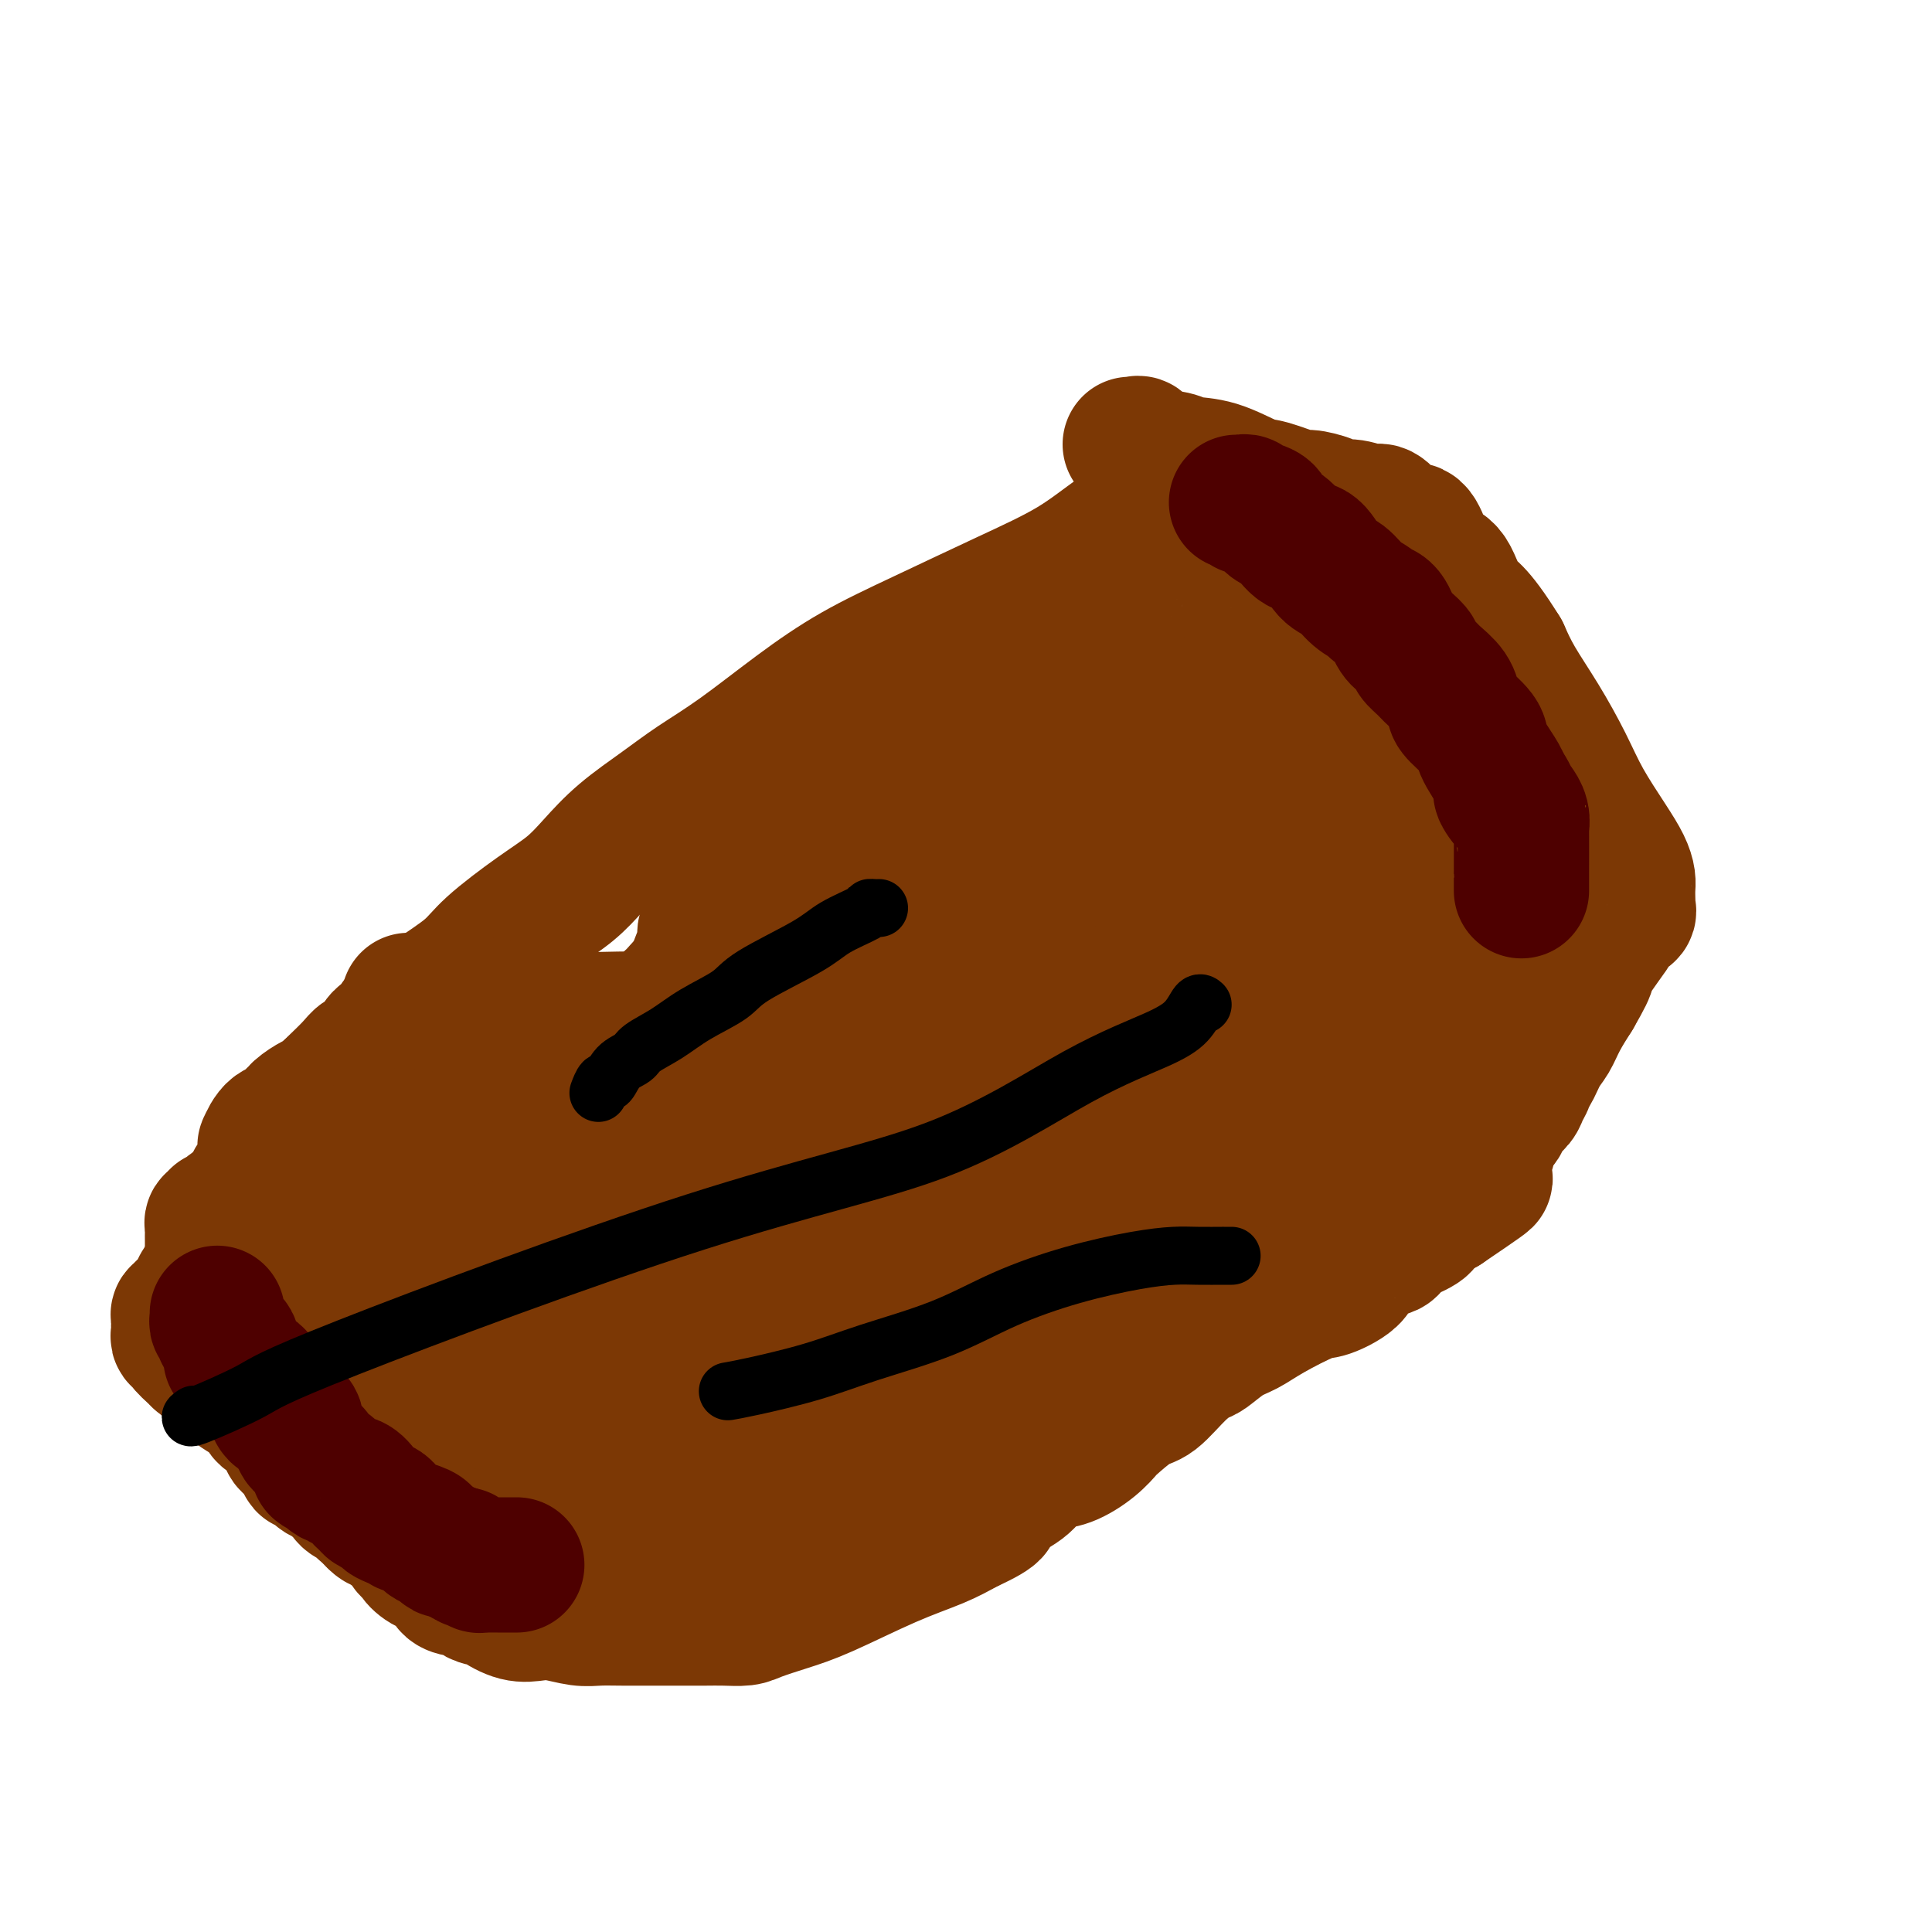 <svg viewBox='0 0 400 400' version='1.1' xmlns='http://www.w3.org/2000/svg' xmlns:xlink='http://www.w3.org/1999/xlink'><g fill='none' stroke='#7C3805' stroke-width='28' stroke-linecap='round' stroke-linejoin='round'><path d='M118,251c0.459,-0.365 0.918,-0.731 1,-1c0.082,-0.269 -0.213,-0.443 0,-1c0.213,-0.557 0.936,-1.498 1,-2c0.064,-0.502 -0.530,-0.565 0,-1c0.530,-0.435 2.183,-1.241 3,-2c0.817,-0.759 0.797,-1.469 1,-2c0.203,-0.531 0.628,-0.882 1,-1c0.372,-0.118 0.690,-0.004 1,0c0.310,0.004 0.612,-0.104 1,0c0.388,0.104 0.861,0.418 1,0c0.139,-0.418 -0.058,-1.567 0,-2c0.058,-0.433 0.369,-0.148 1,-1c0.631,-0.852 1.583,-2.840 3,-5c1.417,-2.160 3.300,-4.491 4,-6c0.700,-1.509 0.216,-2.197 1,-5c0.784,-2.803 2.837,-7.721 4,-11c1.163,-3.279 1.436,-4.920 2,-7c0.564,-2.080 1.418,-4.600 2,-6c0.582,-1.400 0.891,-1.681 1,-2c0.109,-0.319 0.018,-0.677 0,-1c-0.018,-0.323 0.036,-0.612 0,-1c-0.036,-0.388 -0.164,-0.874 0,-1c0.164,-0.126 0.618,0.107 1,0c0.382,-0.107 0.691,-0.553 1,-1'/><path d='M148,192c2.456,-5.981 2.596,-3.433 3,-3c0.404,0.433 1.071,-1.251 3,-4c1.929,-2.749 5.119,-6.565 8,-10c2.881,-3.435 5.454,-6.489 8,-9c2.546,-2.511 5.066,-4.480 8,-7c2.934,-2.520 6.280,-5.592 9,-8c2.720,-2.408 4.812,-4.152 7,-6c2.188,-1.848 4.473,-3.799 6,-5c1.527,-1.201 2.298,-1.650 3,-2c0.702,-0.350 1.337,-0.600 2,-1c0.663,-0.400 1.354,-0.950 3,-2c1.646,-1.050 4.245,-2.600 5,-3c0.755,-0.400 -0.336,0.348 0,0c0.336,-0.348 2.097,-1.794 4,-3c1.903,-1.206 3.947,-2.172 5,-3c1.053,-0.828 1.114,-1.517 2,-2c0.886,-0.483 2.597,-0.759 4,-1c1.403,-0.241 2.498,-0.446 3,-1c0.502,-0.554 0.413,-1.456 1,-2c0.587,-0.544 1.852,-0.728 3,-1c1.148,-0.272 2.179,-0.631 3,-1c0.821,-0.369 1.432,-0.748 2,-1c0.568,-0.252 1.092,-0.378 2,-1c0.908,-0.622 2.198,-1.740 3,-2c0.802,-0.260 1.114,0.337 2,0c0.886,-0.337 2.345,-1.607 3,-2c0.655,-0.393 0.505,0.090 1,0c0.495,-0.090 1.633,-0.755 2,-1c0.367,-0.245 -0.038,-0.070 0,0c0.038,0.070 0.519,0.035 1,0'/><path d='M254,111c4.737,-2.009 1.578,-0.530 1,0c-0.578,0.530 1.423,0.112 2,0c0.577,-0.112 -0.271,0.082 0,0c0.271,-0.082 1.662,-0.439 3,0c1.338,0.439 2.622,1.676 4,2c1.378,0.324 2.849,-0.263 4,0c1.151,0.263 1.982,1.376 3,2c1.018,0.624 2.224,0.760 3,1c0.776,0.240 1.124,0.584 2,1c0.876,0.416 2.281,0.903 3,1c0.719,0.097 0.754,-0.195 1,0c0.246,0.195 0.705,0.879 1,1c0.295,0.121 0.426,-0.321 1,0c0.574,0.321 1.590,1.403 2,2c0.410,0.597 0.215,0.708 1,1c0.785,0.292 2.551,0.766 3,1c0.449,0.234 -0.420,0.230 0,1c0.420,0.770 2.129,2.316 3,3c0.871,0.684 0.906,0.506 1,1c0.094,0.494 0.248,1.660 1,3c0.752,1.340 2.100,2.854 3,4c0.900,1.146 1.350,1.922 2,3c0.650,1.078 1.498,2.456 2,4c0.502,1.544 0.657,3.253 1,5c0.343,1.747 0.876,3.530 1,5c0.124,1.470 -0.159,2.627 0,4c0.159,1.373 0.760,2.964 1,5c0.240,2.036 0.120,4.518 0,7'/><path d='M303,168c0.446,4.958 0.060,4.352 0,5c-0.060,0.648 0.205,2.550 0,4c-0.205,1.450 -0.881,2.449 -1,4c-0.119,1.551 0.318,3.655 0,5c-0.318,1.345 -1.390,1.930 -2,3c-0.610,1.070 -0.757,2.624 -1,4c-0.243,1.376 -0.581,2.574 -1,4c-0.419,1.426 -0.919,3.081 -1,4c-0.081,0.919 0.259,1.103 0,2c-0.259,0.897 -1.116,2.507 -2,4c-0.884,1.493 -1.796,2.867 -2,4c-0.204,1.133 0.300,2.024 0,3c-0.300,0.976 -1.406,2.037 -2,3c-0.594,0.963 -0.678,1.827 -1,3c-0.322,1.173 -0.882,2.655 -2,4c-1.118,1.345 -2.794,2.554 -4,4c-1.206,1.446 -1.942,3.130 -3,5c-1.058,1.870 -2.439,3.925 -4,6c-1.561,2.075 -3.301,4.169 -5,6c-1.699,1.831 -3.357,3.401 -5,5c-1.643,1.599 -3.270,3.229 -5,5c-1.730,1.771 -3.563,3.682 -5,5c-1.437,1.318 -2.478,2.043 -4,3c-1.522,0.957 -3.526,2.146 -5,3c-1.474,0.854 -2.417,1.372 -4,2c-1.583,0.628 -3.805,1.368 -6,2c-2.195,0.632 -4.362,1.158 -7,2c-2.638,0.842 -5.748,1.999 -8,3c-2.252,1.001 -3.645,1.846 -6,2c-2.355,0.154 -5.673,-0.385 -8,0c-2.327,0.385 -3.664,1.692 -5,3'/><path d='M204,280c-8.215,2.434 -6.752,1.520 -9,2c-2.248,0.480 -8.205,2.355 -14,4c-5.795,1.645 -11.427,3.061 -15,4c-3.573,0.939 -5.086,1.402 -7,2c-1.914,0.598 -4.227,1.330 -6,2c-1.773,0.670 -3.006,1.279 -5,2c-1.994,0.721 -4.750,1.554 -6,2c-1.250,0.446 -0.996,0.504 -2,1c-1.004,0.496 -3.268,1.428 -5,2c-1.732,0.572 -2.933,0.784 -4,1c-1.067,0.216 -1.999,0.436 -4,1c-2.001,0.564 -5.071,1.470 -7,2c-1.929,0.530 -2.719,0.682 -3,1c-0.281,0.318 -0.054,0.802 -1,1c-0.946,0.198 -3.066,0.108 -4,0c-0.934,-0.108 -0.683,-0.236 -1,0c-0.317,0.236 -1.202,0.834 -2,1c-0.798,0.166 -1.508,-0.100 -2,0c-0.492,0.100 -0.767,0.565 -1,1c-0.233,0.435 -0.426,0.838 -1,1c-0.574,0.162 -1.529,0.082 -2,0c-0.471,-0.082 -0.456,-0.166 -1,0c-0.544,0.166 -1.646,0.580 -3,1c-1.354,0.420 -2.961,0.845 -4,1c-1.039,0.155 -1.510,0.042 -2,0c-0.490,-0.042 -0.997,-0.011 -2,0c-1.003,0.011 -2.501,0.003 -3,0c-0.499,-0.003 0.000,-0.001 0,0c-0.000,0.001 -0.500,0.000 -1,0'/><path d='M87,312c-18.283,4.950 -5.491,1.326 -1,0c4.491,-1.326 0.680,-0.355 -1,0c-1.680,0.355 -1.228,0.095 -1,0c0.228,-0.095 0.234,-0.025 0,0c-0.234,0.025 -0.707,0.004 -1,0c-0.293,-0.004 -0.407,0.009 -1,0c-0.593,-0.009 -1.664,-0.040 -2,0c-0.336,0.040 0.064,0.152 0,0c-0.064,-0.152 -0.590,-0.566 -1,-1c-0.410,-0.434 -0.702,-0.886 -1,-1c-0.298,-0.114 -0.602,0.110 -1,0c-0.398,-0.110 -0.892,-0.554 -1,-1c-0.108,-0.446 0.168,-0.892 0,-1c-0.168,-0.108 -0.781,0.123 -1,0c-0.219,-0.123 -0.045,-0.600 0,-1c0.045,-0.400 -0.041,-0.723 0,-1c0.041,-0.277 0.207,-0.508 0,-1c-0.207,-0.492 -0.788,-1.244 -1,-2c-0.212,-0.756 -0.057,-1.515 0,-2c0.057,-0.485 0.015,-0.695 0,-1c-0.015,-0.305 -0.004,-0.706 0,-1c0.004,-0.294 0.001,-0.481 0,-1c-0.001,-0.519 -0.000,-1.371 0,-2c0.000,-0.629 0.000,-1.037 0,-2c-0.000,-0.963 -0.000,-2.482 0,-4'/><path d='M74,290c-0.308,-3.102 -0.079,-1.857 0,-2c0.079,-0.143 0.006,-1.675 0,-3c-0.006,-1.325 0.053,-2.442 0,-3c-0.053,-0.558 -0.218,-0.556 0,-1c0.218,-0.444 0.819,-1.333 1,-2c0.181,-0.667 -0.057,-1.112 0,-2c0.057,-0.888 0.408,-2.219 1,-3c0.592,-0.781 1.425,-1.012 2,-2c0.575,-0.988 0.893,-2.733 1,-4c0.107,-1.267 0.003,-2.057 1,-3c0.997,-0.943 3.097,-2.037 4,-3c0.903,-0.963 0.610,-1.793 1,-3c0.390,-1.207 1.461,-2.791 3,-4c1.539,-1.209 3.544,-2.043 5,-3c1.456,-0.957 2.363,-2.038 3,-3c0.637,-0.962 1.004,-1.804 2,-3c0.996,-1.196 2.620,-2.745 4,-4c1.380,-1.255 2.516,-2.216 3,-3c0.484,-0.784 0.318,-1.391 1,-2c0.682,-0.609 2.214,-1.218 3,-2c0.786,-0.782 0.826,-1.735 1,-2c0.174,-0.265 0.483,0.158 1,0c0.517,-0.158 1.240,-0.897 2,-2c0.760,-1.103 1.555,-2.571 2,-3c0.445,-0.429 0.541,0.181 1,0c0.459,-0.181 1.281,-1.154 2,-2c0.719,-0.846 1.336,-1.564 2,-2c0.664,-0.436 1.374,-0.591 2,-1c0.626,-0.409 1.169,-1.072 2,-2c0.831,-0.928 1.952,-2.122 3,-3c1.048,-0.878 2.024,-1.439 3,-2'/><path d='M130,216c8.337,-7.973 4.179,-3.404 3,-2c-1.179,1.404 0.621,-0.357 2,-2c1.379,-1.643 2.336,-3.169 3,-4c0.664,-0.831 1.034,-0.966 2,-2c0.966,-1.034 2.528,-2.966 4,-4c1.472,-1.034 2.855,-1.170 4,-2c1.145,-0.830 2.051,-2.352 3,-3c0.949,-0.648 1.939,-0.420 3,-1c1.061,-0.580 2.193,-1.966 4,-3c1.807,-1.034 4.289,-1.716 6,-2c1.711,-0.284 2.649,-0.170 6,-2c3.351,-1.830 9.113,-5.606 12,-7c2.887,-1.394 2.899,-0.408 4,-1c1.101,-0.592 3.291,-2.764 5,-4c1.709,-1.236 2.937,-1.536 4,-2c1.063,-0.464 1.963,-1.093 3,-2c1.037,-0.907 2.212,-2.092 3,-3c0.788,-0.908 1.189,-1.538 2,-2c0.811,-0.462 2.034,-0.755 3,-1c0.966,-0.245 1.677,-0.443 2,-1c0.323,-0.557 0.258,-1.473 1,-2c0.742,-0.527 2.292,-0.666 3,-1c0.708,-0.334 0.574,-0.863 1,-1c0.426,-0.137 1.412,0.119 2,0c0.588,-0.119 0.780,-0.614 1,-1c0.220,-0.386 0.469,-0.663 1,-1c0.531,-0.337 1.344,-0.734 2,-1c0.656,-0.266 1.155,-0.401 2,-1c0.845,-0.599 2.035,-1.661 3,-2c0.965,-0.339 1.704,0.046 2,0c0.296,-0.046 0.148,-0.523 0,-1'/><path d='M226,155c6.427,-3.957 2.495,-0.848 1,0c-1.495,0.848 -0.553,-0.565 0,-1c0.553,-0.435 0.716,0.109 1,0c0.284,-0.109 0.687,-0.870 1,-1c0.313,-0.130 0.536,0.373 1,0c0.464,-0.373 1.170,-1.620 2,-2c0.830,-0.380 1.785,0.107 2,0c0.215,-0.107 -0.308,-0.807 0,-1c0.308,-0.193 1.449,0.123 2,0c0.551,-0.123 0.513,-0.683 1,-1c0.487,-0.317 1.500,-0.390 2,-1c0.500,-0.610 0.487,-1.757 2,-3c1.513,-1.243 4.552,-2.582 6,-3c1.448,-0.418 1.304,0.084 2,0c0.696,-0.084 2.232,-0.755 3,-1c0.768,-0.245 0.769,-0.066 1,0c0.231,0.066 0.691,0.018 1,0c0.309,-0.018 0.468,-0.005 1,0c0.532,0.005 1.438,0.001 2,0c0.562,-0.001 0.781,-0.001 1,0'/><path d='M258,141c2.670,-0.152 3.844,-0.033 4,0c0.156,0.033 -0.706,-0.021 0,0c0.706,0.021 2.978,0.118 4,0c1.022,-0.118 0.792,-0.452 1,0c0.208,0.452 0.854,1.690 2,2c1.146,0.310 2.793,-0.309 4,0c1.207,0.309 1.972,1.547 3,2c1.028,0.453 2.317,0.122 3,0c0.683,-0.122 0.761,-0.033 1,0c0.239,0.033 0.639,0.011 1,0c0.361,-0.011 0.683,-0.010 1,0c0.317,0.010 0.629,0.030 1,0c0.371,-0.030 0.802,-0.111 1,0c0.198,0.111 0.162,0.413 0,1c-0.162,0.587 -0.450,1.458 0,2c0.450,0.542 1.637,0.753 2,1c0.363,0.247 -0.099,0.528 0,1c0.099,0.472 0.759,1.133 1,2c0.241,0.867 0.064,1.938 0,3c-0.064,1.062 -0.013,2.115 0,3c0.013,0.885 -0.011,1.603 0,3c0.011,1.397 0.055,3.474 0,5c-0.055,1.526 -0.211,2.502 0,4c0.211,1.498 0.788,3.519 1,5c0.212,1.481 0.057,2.422 0,3c-0.057,0.578 -0.018,0.793 0,2c0.018,1.207 0.015,3.406 0,5c-0.015,1.594 -0.043,2.583 0,3c0.043,0.417 0.155,0.262 0,1c-0.155,0.738 -0.578,2.369 -1,4'/><path d='M287,193c-0.264,7.247 -1.424,3.864 -2,3c-0.576,-0.864 -0.567,0.791 -1,2c-0.433,1.209 -1.307,1.974 -2,3c-0.693,1.026 -1.204,2.314 -2,3c-0.796,0.686 -1.878,0.769 -3,2c-1.122,1.231 -2.284,3.608 -3,5c-0.716,1.392 -0.985,1.799 -3,3c-2.015,1.201 -5.775,3.197 -8,5c-2.225,1.803 -2.915,3.413 -4,4c-1.085,0.587 -2.567,0.152 -4,1c-1.433,0.848 -2.818,2.978 -4,4c-1.182,1.022 -2.160,0.934 -3,1c-0.840,0.066 -1.541,0.285 -3,1c-1.459,0.715 -3.677,1.925 -6,3c-2.323,1.075 -4.753,2.014 -7,3c-2.247,0.986 -4.311,2.020 -6,3c-1.689,0.980 -3.002,1.906 -5,3c-1.998,1.094 -4.682,2.356 -8,5c-3.318,2.644 -7.272,6.669 -9,8c-1.728,1.331 -1.232,-0.034 -1,0c0.232,0.034 0.200,1.465 0,2c-0.200,0.535 -0.566,0.174 -1,0c-0.434,-0.174 -0.935,-0.162 -1,0c-0.065,0.162 0.305,0.474 -1,1c-1.305,0.526 -4.286,1.265 -6,2c-1.714,0.735 -2.160,1.465 -3,2c-0.840,0.535 -2.073,0.875 -3,1c-0.927,0.125 -1.547,0.033 -2,0c-0.453,-0.033 -0.737,-0.009 -1,0c-0.263,0.009 -0.504,0.003 -1,0c-0.496,-0.003 -1.248,-0.001 -2,0'/><path d='M182,263c-2.863,0.882 -0.020,0.086 0,0c0.020,-0.086 -2.783,0.539 -4,1c-1.217,0.461 -0.847,0.757 -2,1c-1.153,0.243 -3.830,0.432 -6,1c-2.170,0.568 -3.833,1.514 -6,2c-2.167,0.486 -4.838,0.510 -7,1c-2.162,0.490 -3.814,1.445 -5,2c-1.186,0.555 -1.906,0.711 -3,1c-1.094,0.289 -2.562,0.711 -4,1c-1.438,0.289 -2.847,0.444 -4,1c-1.153,0.556 -2.049,1.512 -4,2c-1.951,0.488 -4.956,0.509 -7,1c-2.044,0.491 -3.127,1.454 -4,2c-0.873,0.546 -1.538,0.676 -3,1c-1.462,0.324 -3.723,0.842 -5,1c-1.277,0.158 -1.571,-0.045 -2,0c-0.429,0.045 -0.994,0.338 -2,1c-1.006,0.662 -2.454,1.693 -3,2c-0.546,0.307 -0.191,-0.109 0,0c0.191,0.109 0.217,0.743 0,1c-0.217,0.257 -0.679,0.137 -1,0c-0.321,-0.137 -0.502,-0.291 -1,0c-0.498,0.291 -1.313,1.028 -2,2c-0.687,0.972 -1.246,2.178 -2,3c-0.754,0.822 -1.703,1.260 -3,2c-1.297,0.740 -2.942,1.783 -4,3c-1.058,1.217 -1.529,2.609 -2,4'/><path d='M96,299c-3.354,3.309 -2.739,3.083 -3,4c-0.261,0.917 -1.398,2.979 -2,4c-0.602,1.021 -0.667,1.002 -1,1c-0.333,-0.002 -0.932,0.011 -1,0c-0.068,-0.011 0.395,-0.048 1,0c0.605,0.048 1.352,0.182 2,0c0.648,-0.182 1.196,-0.680 2,-1c0.804,-0.320 1.864,-0.461 3,-1c1.136,-0.539 2.347,-1.475 4,-2c1.653,-0.525 3.747,-0.638 6,-1c2.253,-0.362 4.665,-0.972 8,-2c3.335,-1.028 7.591,-2.473 13,-4c5.409,-1.527 11.969,-3.135 18,-5c6.031,-1.865 11.532,-3.986 21,-7c9.468,-3.014 22.901,-6.922 33,-11c10.099,-4.078 16.863,-8.325 22,-11c5.137,-2.675 8.647,-3.778 12,-6c3.353,-2.222 6.548,-5.565 8,-7c1.452,-1.435 1.160,-0.963 1,-1c-0.160,-0.037 -0.189,-0.582 0,-1c0.189,-0.418 0.594,-0.709 1,-1'/><path d='M244,247c1.710,-1.739 0.986,-1.088 1,-1c0.014,0.088 0.767,-0.389 1,-1c0.233,-0.611 -0.055,-1.356 0,-2c0.055,-0.644 0.451,-1.188 1,-2c0.549,-0.812 1.250,-1.894 2,-3c0.750,-1.106 1.550,-2.236 2,-3c0.450,-0.764 0.551,-1.160 1,-2c0.449,-0.840 1.245,-2.123 2,-3c0.755,-0.877 1.470,-1.348 2,-2c0.530,-0.652 0.874,-1.484 1,-2c0.126,-0.516 0.033,-0.716 0,-1c-0.033,-0.284 -0.006,-0.653 0,-1c0.006,-0.347 -0.009,-0.672 0,-1c0.009,-0.328 0.041,-0.658 0,-1c-0.041,-0.342 -0.154,-0.696 0,-1c0.154,-0.304 0.577,-0.558 1,-2c0.423,-1.442 0.848,-4.071 1,-6c0.152,-1.929 0.030,-3.159 0,-5c-0.030,-1.841 0.030,-4.295 0,-6c-0.030,-1.705 -0.152,-2.661 0,-4c0.152,-1.339 0.577,-3.062 1,-5c0.423,-1.938 0.845,-4.092 1,-6c0.155,-1.908 0.042,-3.571 0,-5c-0.042,-1.429 -0.013,-2.626 0,-4c0.013,-1.374 0.010,-2.925 0,-4c-0.010,-1.075 -0.027,-1.673 0,-3c0.027,-1.327 0.098,-3.383 0,-5c-0.098,-1.617 -0.367,-2.794 -1,-4c-0.633,-1.206 -1.632,-2.440 -2,-4c-0.368,-1.560 -0.105,-3.446 0,-5c0.105,-1.554 0.053,-2.777 0,-4'/><path d='M258,149c-0.468,-3.407 -0.139,-3.423 0,-4c0.139,-0.577 0.087,-1.714 0,-3c-0.087,-1.286 -0.208,-2.720 0,-4c0.208,-1.280 0.746,-2.405 1,-2c0.254,0.405 0.223,2.341 0,3c-0.223,0.659 -0.638,0.039 -1,1c-0.362,0.961 -0.672,3.501 -1,5c-0.328,1.499 -0.673,1.958 -1,3c-0.327,1.042 -0.637,2.669 -1,5c-0.363,2.331 -0.778,5.367 -2,8c-1.222,2.633 -3.249,4.862 -4,7c-0.751,2.138 -0.226,4.185 -1,6c-0.774,1.815 -2.846,3.397 -4,5c-1.154,1.603 -1.390,3.227 -2,5c-0.610,1.773 -1.596,3.697 -3,7c-1.404,3.303 -3.227,7.986 -5,12c-1.773,4.014 -3.494,7.359 -5,10c-1.506,2.641 -2.795,4.580 -5,7c-2.205,2.420 -5.327,5.323 -7,8c-1.673,2.677 -1.899,5.129 -4,8c-2.101,2.871 -6.079,6.161 -9,9c-2.921,2.839 -4.787,5.226 -7,8c-2.213,2.774 -4.775,5.935 -7,8c-2.225,2.065 -4.112,3.032 -6,4'/><path d='M184,265c-5.567,5.284 -4.986,3.995 -5,4c-0.014,0.005 -0.623,1.304 -2,3c-1.377,1.696 -3.524,3.789 -5,5c-1.476,1.211 -2.283,1.541 -4,2c-1.717,0.459 -4.344,1.047 -6,2c-1.656,0.953 -2.342,2.270 -4,3c-1.658,0.730 -4.289,0.874 -7,2c-2.711,1.126 -5.504,3.233 -7,4c-1.496,0.767 -1.696,0.195 -2,0c-0.304,-0.195 -0.712,-0.011 -1,0c-0.288,0.011 -0.454,-0.151 -1,0c-0.546,0.151 -1.470,0.615 -2,1c-0.530,0.385 -0.666,0.691 -1,1c-0.334,0.309 -0.864,0.622 -1,1c-0.136,0.378 0.124,0.821 0,1c-0.124,0.179 -0.631,0.093 -1,0c-0.369,-0.093 -0.599,-0.193 -1,0c-0.401,0.193 -0.974,0.680 -1,1c-0.026,0.320 0.496,0.474 0,1c-0.496,0.526 -2.011,1.425 -3,2c-0.989,0.575 -1.454,0.827 -2,1c-0.546,0.173 -1.173,0.268 -2,1c-0.827,0.732 -1.853,2.101 -3,3c-1.147,0.899 -2.415,1.327 -4,2c-1.585,0.673 -3.485,1.592 -6,3c-2.515,1.408 -5.643,3.305 -7,4c-1.357,0.695 -0.942,0.187 -1,0c-0.058,-0.187 -0.588,-0.053 -1,0c-0.412,0.053 -0.706,0.027 -1,0'/><path d='M103,312c-3.283,1.396 -1.492,0.386 -1,0c0.492,-0.386 -0.317,-0.149 -1,0c-0.683,0.149 -1.241,0.210 -2,0c-0.759,-0.210 -1.719,-0.692 -2,-1c-0.281,-0.308 0.118,-0.441 0,-1c-0.118,-0.559 -0.752,-1.543 -1,-2c-0.248,-0.457 -0.109,-0.387 0,-1c0.109,-0.613 0.188,-1.910 0,-3c-0.188,-1.090 -0.643,-1.972 -1,-3c-0.357,-1.028 -0.616,-2.202 -1,-3c-0.384,-0.798 -0.891,-1.220 -1,-2c-0.109,-0.780 0.181,-1.916 0,-3c-0.181,-1.084 -0.833,-2.115 -1,-3c-0.167,-0.885 0.151,-1.625 0,-4c-0.151,-2.375 -0.772,-6.385 -1,-8c-0.228,-1.615 -0.062,-0.835 0,-2c0.062,-1.165 0.019,-4.275 0,-6c-0.019,-1.725 -0.016,-2.065 0,-3c0.016,-0.935 0.044,-2.464 0,-4c-0.044,-1.536 -0.162,-3.080 0,-4c0.162,-0.920 0.603,-1.217 1,-2c0.397,-0.783 0.750,-2.051 1,-3c0.250,-0.949 0.398,-1.578 1,-2c0.602,-0.422 1.660,-0.636 2,-1c0.340,-0.364 -0.036,-0.879 0,-1c0.036,-0.121 0.484,0.153 1,0c0.516,-0.153 1.101,-0.734 1,-1c-0.101,-0.266 -0.886,-0.219 2,-1c2.886,-0.781 9.443,-2.391 16,-4'/><path d='M116,244c7.549,-2.334 17.423,-5.670 25,-8c7.577,-2.330 12.857,-3.654 18,-5c5.143,-1.346 10.149,-2.713 14,-4c3.851,-1.287 6.547,-2.495 8,-3c1.453,-0.505 1.662,-0.308 3,-1c1.338,-0.692 3.803,-2.272 5,-3c1.197,-0.728 1.126,-0.604 2,-1c0.874,-0.396 2.694,-1.312 4,-2c1.306,-0.688 2.099,-1.147 3,-2c0.901,-0.853 1.911,-2.098 4,-4c2.089,-1.902 5.257,-4.460 8,-7c2.743,-2.540 5.061,-5.060 7,-7c1.939,-1.940 3.499,-3.298 4,-4c0.501,-0.702 -0.056,-0.748 0,-1c0.056,-0.252 0.727,-0.708 1,-1c0.273,-0.292 0.150,-0.418 0,-1c-0.150,-0.582 -0.326,-1.619 0,-2c0.326,-0.381 1.153,-0.105 2,-1c0.847,-0.895 1.715,-2.959 3,-5c1.285,-2.041 2.986,-4.057 4,-6c1.014,-1.943 1.341,-3.813 2,-5c0.659,-1.187 1.649,-1.691 2,-2c0.351,-0.309 0.063,-0.423 0,-1c-0.063,-0.577 0.098,-1.617 0,-1c-0.098,0.617 -0.457,2.891 -1,4c-0.543,1.109 -1.272,1.055 -2,1'/><path d='M232,172c-0.730,0.733 -1.055,1.066 -2,2c-0.945,0.934 -2.510,2.471 -5,6c-2.490,3.529 -5.903,9.052 -9,13c-3.097,3.948 -5.877,6.320 -8,9c-2.123,2.680 -3.590,5.667 -6,9c-2.410,3.333 -5.763,7.013 -9,10c-3.237,2.987 -6.356,5.281 -10,8c-3.644,2.719 -7.812,5.862 -13,9c-5.188,3.138 -11.396,6.269 -16,9c-4.604,2.731 -7.604,5.061 -11,7c-3.396,1.939 -7.187,3.485 -10,5c-2.813,1.515 -4.649,2.998 -7,4c-2.351,1.002 -5.217,1.522 -6,2c-0.783,0.478 0.515,0.913 0,1c-0.515,0.087 -2.845,-0.173 -4,0c-1.155,0.173 -1.136,0.780 -2,1c-0.864,0.220 -2.611,0.053 -4,0c-1.389,-0.053 -2.420,0.010 -3,0c-0.580,-0.010 -0.711,-0.091 -1,0c-0.289,0.091 -0.737,0.354 -1,0c-0.263,-0.354 -0.340,-1.327 0,-2c0.340,-0.673 1.096,-1.048 2,-2c0.904,-0.952 1.955,-2.482 4,-4c2.045,-1.518 5.084,-3.026 8,-5c2.916,-1.974 5.708,-4.416 8,-6c2.292,-1.584 4.083,-2.310 6,-4c1.917,-1.690 3.958,-4.345 6,-7'/><path d='M139,237c6.734,-5.051 6.567,-3.679 8,-5c1.433,-1.321 4.464,-5.337 7,-8c2.536,-2.663 4.576,-3.974 7,-6c2.424,-2.026 5.231,-4.767 7,-6c1.769,-1.233 2.500,-0.960 4,-2c1.500,-1.040 3.767,-3.395 5,-4c1.233,-0.605 1.430,0.540 4,0c2.570,-0.540 7.511,-2.764 10,-4c2.489,-1.236 2.525,-1.485 4,-2c1.475,-0.515 4.388,-1.297 6,-2c1.612,-0.703 1.924,-1.329 3,-2c1.076,-0.671 2.915,-1.388 4,-2c1.085,-0.612 1.415,-1.119 2,-1c0.585,0.119 1.424,0.865 2,1c0.576,0.135 0.890,-0.342 1,0c0.110,0.342 0.018,1.502 0,3c-0.018,1.498 0.039,3.333 0,5c-0.039,1.667 -0.173,3.164 0,5c0.173,1.836 0.652,4.009 -1,7c-1.652,2.991 -5.437,6.801 -8,11c-2.563,4.199 -3.905,8.788 -6,12c-2.095,3.212 -4.942,5.046 -7,7c-2.058,1.954 -3.328,4.026 -4,6c-0.672,1.974 -0.747,3.849 -1,5c-0.253,1.151 -0.683,1.579 -1,2c-0.317,0.421 -0.519,0.835 -1,1c-0.481,0.165 -1.240,0.083 -2,0'/><path d='M182,258c-4.536,6.807 -0.876,1.825 0,0c0.876,-1.825 -1.033,-0.491 -2,0c-0.967,0.491 -0.990,0.140 -1,0c-0.010,-0.140 -0.005,-0.070 0,0'/><path d='M249,102c-0.396,0.024 -0.791,0.048 -1,0c-0.209,-0.048 -0.231,-0.169 -1,0c-0.769,0.169 -2.286,0.626 -5,2c-2.714,1.374 -6.626,3.663 -10,6c-3.374,2.337 -6.210,4.722 -10,7c-3.790,2.278 -8.534,4.450 -14,7c-5.466,2.550 -11.654,5.479 -17,8c-5.346,2.521 -9.851,4.633 -14,7c-4.149,2.367 -7.942,4.988 -12,8c-4.058,3.012 -8.381,6.415 -12,9c-3.619,2.585 -6.535,4.350 -9,6c-2.465,1.650 -4.479,3.183 -7,5c-2.521,1.817 -5.550,3.917 -8,6c-2.450,2.083 -4.322,4.148 -6,6c-1.678,1.852 -3.163,3.489 -5,5c-1.837,1.511 -4.028,2.894 -7,5c-2.972,2.106 -6.726,4.936 -9,7c-2.274,2.064 -3.068,3.364 -5,5c-1.932,1.636 -5.003,3.609 -7,5c-1.997,1.391 -2.919,2.202 -4,3c-1.081,0.798 -2.320,1.583 -3,2c-0.680,0.417 -0.801,0.464 -1,1c-0.199,0.536 -0.475,1.560 -1,2c-0.525,0.440 -1.300,0.296 -2,1c-0.700,0.704 -1.326,2.255 -2,3c-0.674,0.745 -1.397,0.684 -2,1c-0.603,0.316 -1.085,1.008 -2,2c-0.915,0.992 -2.261,2.283 -3,3c-0.739,0.717 -0.869,0.858 -1,1'/><path d='M69,225c-9.741,8.651 -4.092,4.277 -3,3c1.092,-1.277 -2.373,0.543 -4,2c-1.627,1.457 -1.417,2.550 -2,3c-0.583,0.450 -1.961,0.256 -3,1c-1.039,0.744 -1.741,2.426 -2,3c-0.259,0.574 -0.076,0.040 0,0c0.076,-0.040 0.045,0.414 0,1c-0.045,0.586 -0.103,1.305 0,2c0.103,0.695 0.367,1.366 0,2c-0.367,0.634 -1.365,1.229 -2,2c-0.635,0.771 -0.906,1.717 -1,2c-0.094,0.283 -0.009,-0.098 0,0c0.009,0.098 -0.058,0.674 0,1c0.058,0.326 0.241,0.401 0,1c-0.241,0.599 -0.905,1.723 -1,2c-0.095,0.277 0.381,-0.292 0,0c-0.381,0.292 -1.619,1.444 -2,2c-0.381,0.556 0.094,0.516 0,1c-0.094,0.484 -0.757,1.490 -1,2c-0.243,0.510 -0.065,0.522 0,1c0.065,0.478 0.019,1.422 0,2c-0.019,0.578 -0.009,0.789 0,1'/><path d='M48,259c-1.322,3.341 -1.128,0.692 -1,0c0.128,-0.692 0.190,0.572 0,1c-0.190,0.428 -0.633,0.021 -1,0c-0.367,-0.021 -0.657,0.345 -1,1c-0.343,0.655 -0.739,1.599 -1,2c-0.261,0.401 -0.385,0.260 -1,1c-0.615,0.740 -1.719,2.360 -2,3c-0.281,0.640 0.261,0.300 0,1c-0.261,0.700 -1.324,2.439 -2,3c-0.676,0.561 -0.966,-0.057 -1,0c-0.034,0.057 0.187,0.789 0,1c-0.187,0.211 -0.782,-0.098 -1,0c-0.218,0.098 -0.060,0.605 0,1c0.060,0.395 0.020,0.680 0,1c-0.020,0.320 -0.022,0.676 0,1c0.022,0.324 0.067,0.617 0,1c-0.067,0.383 -0.245,0.855 0,1c0.245,0.145 0.912,-0.038 1,0c0.088,0.038 -0.403,0.297 0,1c0.403,0.703 1.702,1.852 3,3'/><path d='M41,281c0.911,1.307 1.189,0.574 2,1c0.811,0.426 2.154,2.011 3,3c0.846,0.989 1.196,1.383 2,2c0.804,0.617 2.064,1.459 3,2c0.936,0.541 1.550,0.781 2,1c0.450,0.219 0.735,0.416 1,1c0.265,0.584 0.508,1.555 1,2c0.492,0.445 1.231,0.365 2,1c0.769,0.635 1.568,1.984 2,3c0.432,1.016 0.497,1.698 1,2c0.503,0.302 1.446,0.223 2,1c0.554,0.777 0.721,2.411 1,3c0.279,0.589 0.670,0.132 1,0c0.330,-0.132 0.599,0.059 1,0c0.401,-0.059 0.933,-0.370 1,0c0.067,0.370 -0.333,1.422 0,2c0.333,0.578 1.398,0.684 2,1c0.602,0.316 0.742,0.844 1,1c0.258,0.156 0.633,-0.060 1,0c0.367,0.060 0.727,0.397 1,1c0.273,0.603 0.459,1.471 1,2c0.541,0.529 1.435,0.719 2,1c0.565,0.281 0.799,0.654 1,1c0.201,0.346 0.367,0.666 1,1c0.633,0.334 1.731,0.681 2,1c0.269,0.319 -0.292,0.610 0,1c0.292,0.390 1.437,0.878 2,1c0.563,0.122 0.543,-0.122 1,0c0.457,0.122 1.392,0.610 2,1c0.608,0.390 0.888,0.683 1,1c0.112,0.317 0.056,0.659 0,1'/><path d='M84,319c6.812,6.340 2.342,3.191 1,2c-1.342,-1.191 0.443,-0.422 1,0c0.557,0.422 -0.115,0.498 0,1c0.115,0.502 1.017,1.431 2,2c0.983,0.569 2.046,0.779 3,1c0.954,0.221 1.799,0.454 2,1c0.201,0.546 -0.242,1.404 0,2c0.242,0.596 1.168,0.930 2,1c0.832,0.070 1.568,-0.123 2,0c0.432,0.123 0.558,0.562 1,1c0.442,0.438 1.199,0.874 2,1c0.801,0.126 1.647,-0.058 2,0c0.353,0.058 0.212,0.359 1,1c0.788,0.641 2.506,1.622 4,2c1.494,0.378 2.763,0.154 4,0c1.237,-0.154 2.440,-0.237 4,0c1.560,0.237 3.477,0.796 5,1c1.523,0.204 2.651,0.055 4,0c1.349,-0.055 2.919,-0.015 5,0c2.081,0.015 4.672,0.005 7,0c2.328,-0.005 4.392,-0.003 6,0c1.608,0.003 2.760,0.009 4,0c1.240,-0.009 2.568,-0.033 4,0c1.432,0.033 2.966,0.123 4,0c1.034,-0.123 1.566,-0.459 3,-1c1.434,-0.541 3.768,-1.289 6,-2c2.232,-0.711 4.361,-1.387 8,-3c3.639,-1.613 8.787,-4.165 13,-6c4.213,-1.835 7.489,-2.953 10,-4c2.511,-1.047 4.255,-2.024 6,-3'/><path d='M200,316c8.049,-3.689 5.170,-3.412 5,-4c-0.170,-0.588 2.368,-2.040 4,-3c1.632,-0.960 2.358,-1.428 3,-2c0.642,-0.572 1.199,-1.247 2,-2c0.801,-0.753 1.846,-1.585 3,-2c1.154,-0.415 2.416,-0.413 4,-1c1.584,-0.587 3.489,-1.765 5,-3c1.511,-1.235 2.626,-2.529 3,-3c0.374,-0.471 0.005,-0.119 1,-1c0.995,-0.881 3.353,-2.994 5,-4c1.647,-1.006 2.583,-0.906 4,-2c1.417,-1.094 3.316,-3.381 5,-5c1.684,-1.619 3.152,-2.571 4,-3c0.848,-0.429 1.074,-0.336 2,-1c0.926,-0.664 2.552,-2.084 4,-3c1.448,-0.916 2.719,-1.326 4,-2c1.281,-0.674 2.573,-1.612 5,-3c2.427,-1.388 5.988,-3.226 8,-4c2.012,-0.774 2.476,-0.482 4,-1c1.524,-0.518 4.109,-1.844 5,-3c0.891,-1.156 0.088,-2.142 1,-3c0.912,-0.858 3.539,-1.588 5,-2c1.461,-0.412 1.758,-0.506 2,-1c0.242,-0.494 0.431,-1.388 1,-2c0.569,-0.612 1.517,-0.941 2,-1c0.483,-0.059 0.500,0.153 1,0c0.500,-0.153 1.485,-0.670 2,-1c0.515,-0.330 0.562,-0.474 1,-1c0.438,-0.526 1.268,-1.436 2,-2c0.732,-0.564 1.366,-0.782 2,-1'/><path d='M299,250c15.697,-10.605 5.438,-4.116 2,-2c-3.438,2.116 -0.056,-0.140 2,-2c2.056,-1.860 2.786,-3.324 3,-4c0.214,-0.676 -0.087,-0.563 0,-1c0.087,-0.437 0.563,-1.425 1,-2c0.437,-0.575 0.834,-0.736 1,-1c0.166,-0.264 0.100,-0.630 0,-1c-0.100,-0.370 -0.234,-0.742 0,-1c0.234,-0.258 0.835,-0.401 1,-1c0.165,-0.599 -0.107,-1.655 0,-2c0.107,-0.345 0.592,0.021 1,0c0.408,-0.021 0.740,-0.429 1,-1c0.260,-0.571 0.447,-1.305 1,-2c0.553,-0.695 1.471,-1.349 2,-2c0.529,-0.651 0.670,-1.297 1,-2c0.330,-0.703 0.851,-1.461 1,-2c0.149,-0.539 -0.074,-0.860 0,-1c0.074,-0.140 0.445,-0.101 1,-1c0.555,-0.899 1.293,-2.736 2,-4c0.707,-1.264 1.383,-1.956 2,-3c0.617,-1.044 1.176,-2.441 2,-4c0.824,-1.559 1.912,-3.279 3,-5'/><path d='M326,206c4.418,-7.616 1.962,-4.657 2,-5c0.038,-0.343 2.571,-3.990 4,-6c1.429,-2.010 1.756,-2.384 2,-3c0.244,-0.616 0.405,-1.474 1,-2c0.595,-0.526 1.623,-0.722 2,-1c0.377,-0.278 0.101,-0.640 0,-1c-0.101,-0.360 -0.029,-0.717 0,-1c0.029,-0.283 0.015,-0.491 0,-1c-0.015,-0.509 -0.030,-1.320 0,-2c0.030,-0.680 0.106,-1.231 0,-2c-0.106,-0.769 -0.393,-1.756 -1,-3c-0.607,-1.244 -1.534,-2.743 -3,-5c-1.466,-2.257 -3.470,-5.270 -5,-8c-1.530,-2.730 -2.585,-5.175 -4,-8c-1.415,-2.825 -3.189,-6.030 -5,-9c-1.811,-2.970 -3.660,-5.706 -5,-8c-1.340,-2.294 -2.170,-4.147 -3,-6'/><path d='M311,135c-5.694,-9.196 -6.929,-8.686 -8,-10c-1.071,-1.314 -1.979,-4.453 -3,-6c-1.021,-1.547 -2.156,-1.503 -3,-2c-0.844,-0.497 -1.397,-1.535 -2,-3c-0.603,-1.465 -1.256,-3.357 -2,-4c-0.744,-0.643 -1.579,-0.036 -2,0c-0.421,0.036 -0.429,-0.497 -1,-1c-0.571,-0.503 -1.706,-0.976 -2,-1c-0.294,-0.024 0.255,0.401 0,0c-0.255,-0.401 -1.312,-1.627 -2,-2c-0.688,-0.373 -1.008,0.106 -2,0c-0.992,-0.106 -2.657,-0.797 -4,-1c-1.343,-0.203 -2.366,0.082 -3,0c-0.634,-0.082 -0.880,-0.531 -2,-1c-1.120,-0.469 -3.116,-0.959 -4,-1c-0.884,-0.041 -0.657,0.368 -2,0c-1.343,-0.368 -4.258,-1.514 -6,-2c-1.742,-0.486 -2.312,-0.314 -4,-1c-1.688,-0.686 -4.494,-2.230 -7,-3c-2.506,-0.770 -4.713,-0.767 -6,-1c-1.287,-0.233 -1.655,-0.704 -3,-1c-1.345,-0.296 -3.667,-0.419 -5,-1c-1.333,-0.581 -1.677,-1.620 -2,-2c-0.323,-0.380 -0.625,-0.102 -1,0c-0.375,0.102 -0.821,0.029 -1,0c-0.179,-0.029 -0.089,-0.015 0,0'/><path d='M88,269c-2.712,-0.341 -5.424,-0.681 -7,-1c-1.576,-0.319 -2.016,-0.616 -3,-1c-0.984,-0.384 -2.512,-0.856 -3,-1c-0.488,-0.144 0.065,0.040 0,0c-0.065,-0.040 -0.749,-0.305 -1,-1c-0.251,-0.695 -0.069,-1.820 0,-2c0.069,-0.180 0.027,0.584 0,0c-0.027,-0.584 -0.037,-2.516 0,-4c0.037,-1.484 0.123,-2.521 0,-4c-0.123,-1.479 -0.454,-3.401 0,-5c0.454,-1.599 1.694,-2.873 2,-4c0.306,-1.127 -0.320,-2.105 0,-3c0.320,-0.895 1.588,-1.708 2,-2c0.412,-0.292 -0.030,-0.065 0,0c0.030,0.065 0.532,-0.034 1,0c0.468,0.034 0.902,0.199 1,0c0.098,-0.199 -0.140,-0.762 0,-1c0.140,-0.238 0.659,-0.152 1,0c0.341,0.152 0.506,0.369 1,0c0.494,-0.369 1.317,-1.325 2,-2c0.683,-0.675 1.224,-1.067 2,-1c0.776,0.067 1.786,0.595 3,0c1.214,-0.595 2.633,-2.313 5,-4c2.367,-1.687 5.684,-3.344 9,-5'/><path d='M103,228c5.892,-3.181 7.122,-3.634 10,-5c2.878,-1.366 7.403,-3.645 12,-6c4.597,-2.355 9.266,-4.787 12,-6c2.734,-1.213 3.533,-1.206 3,-1c-0.533,0.206 -2.400,0.612 -3,1c-0.600,0.388 0.066,0.757 -2,2c-2.066,1.243 -6.864,3.360 -13,6c-6.136,2.640 -13.611,5.803 -18,8c-4.389,2.197 -5.694,3.428 -10,5c-4.306,1.572 -11.614,3.486 -17,5c-5.386,1.514 -8.850,2.628 -12,4c-3.150,1.372 -5.985,3.002 -8,4c-2.015,0.998 -3.209,1.362 -4,2c-0.791,0.638 -1.178,1.548 -2,2c-0.822,0.452 -2.081,0.446 -3,1c-0.919,0.554 -1.500,1.668 -2,2c-0.500,0.332 -0.919,-0.119 -1,0c-0.081,0.119 0.174,0.807 0,1c-0.174,0.193 -0.779,-0.110 -1,0c-0.221,0.110 -0.059,0.632 0,1c0.059,0.368 0.016,0.583 0,1c-0.016,0.417 -0.004,1.035 0,2c0.004,0.965 0.001,2.276 0,3c-0.001,0.724 -0.001,0.862 0,1'/><path d='M44,261c-0.004,1.548 -0.014,1.920 0,2c0.014,0.080 0.052,-0.130 0,0c-0.052,0.130 -0.194,0.601 0,1c0.194,0.399 0.725,0.728 1,1c0.275,0.272 0.293,0.489 1,1c0.707,0.511 2.104,1.316 3,2c0.896,0.684 1.291,1.246 2,2c0.709,0.754 1.731,1.702 2,2c0.269,0.298 -0.215,-0.052 0,0c0.215,0.052 1.129,0.506 2,1c0.871,0.494 1.701,1.027 2,1c0.299,-0.027 0.069,-0.613 1,0c0.931,0.613 3.023,2.426 4,3c0.977,0.574 0.840,-0.092 1,0c0.160,0.092 0.617,0.943 3,2c2.383,1.057 6.694,2.321 9,3c2.306,0.679 2.609,0.774 3,1c0.391,0.226 0.871,0.583 2,1c1.129,0.417 2.907,0.893 4,1c1.093,0.107 1.501,-0.156 2,0c0.499,0.156 1.088,0.732 2,1c0.912,0.268 2.147,0.228 4,1c1.853,0.772 4.325,2.357 7,3c2.675,0.643 5.552,0.343 8,1c2.448,0.657 4.467,2.269 7,3c2.533,0.731 5.579,0.580 8,1c2.421,0.420 4.216,1.412 6,2c1.784,0.588 3.557,0.774 5,1c1.443,0.226 2.555,0.493 4,1c1.445,0.507 3.222,1.253 5,2'/><path d='M142,301c12.026,3.572 4.091,1.501 2,1c-2.091,-0.501 1.662,0.566 4,1c2.338,0.434 3.262,0.233 5,1c1.738,0.767 4.290,2.500 6,3c1.710,0.500 2.580,-0.234 4,0c1.420,0.234 3.392,1.435 5,2c1.608,0.565 2.854,0.495 4,1c1.146,0.505 2.192,1.585 3,2c0.808,0.415 1.378,0.164 2,0c0.622,-0.164 1.297,-0.240 2,0c0.703,0.240 1.434,0.796 2,1c0.566,0.204 0.968,0.056 1,0c0.032,-0.056 -0.305,-0.019 0,0c0.305,0.019 1.252,0.020 2,0c0.748,-0.020 1.296,-0.060 2,-1c0.704,-0.940 1.563,-2.779 3,-4c1.437,-1.221 3.453,-1.823 5,-3c1.547,-1.177 2.626,-2.930 4,-4c1.374,-1.070 3.042,-1.457 5,-3c1.958,-1.543 4.207,-4.242 6,-6c1.793,-1.758 3.130,-2.574 4,-3c0.870,-0.426 1.273,-0.461 2,-1c0.727,-0.539 1.779,-1.583 2,-2c0.221,-0.417 -0.390,-0.209 -1,0'/><path d='M216,286c5.243,-4.041 1.350,-0.645 -2,1c-3.350,1.645 -6.159,1.538 -10,3c-3.841,1.462 -8.715,4.493 -13,7c-4.285,2.507 -7.980,4.490 -12,6c-4.020,1.510 -8.363,2.549 -13,4c-4.637,1.451 -9.567,3.316 -13,5c-3.433,1.684 -5.367,3.186 -7,4c-1.633,0.814 -2.964,0.940 -4,1c-1.036,0.060 -1.776,0.054 -2,0c-0.224,-0.054 0.069,-0.157 -1,0c-1.069,0.157 -3.499,0.574 -5,1c-1.501,0.426 -2.071,0.861 -3,1c-0.929,0.139 -2.217,-0.016 -3,0c-0.783,0.016 -1.062,0.204 -1,0c0.062,-0.204 0.464,-0.801 1,-1c0.536,-0.199 1.205,-0.001 3,-1c1.795,-0.999 4.716,-3.194 9,-5c4.284,-1.806 9.930,-3.224 14,-5c4.070,-1.776 6.564,-3.911 11,-6c4.436,-2.089 10.816,-4.132 17,-6c6.184,-1.868 12.173,-3.563 18,-6c5.827,-2.437 11.492,-5.618 17,-8c5.508,-2.382 10.859,-3.966 18,-6c7.141,-2.034 16.070,-4.517 25,-7'/><path d='M260,268c16.809,-6.389 11.330,-5.862 12,-7c0.670,-1.138 7.489,-3.940 12,-6c4.511,-2.060 6.715,-3.376 8,-4c1.285,-0.624 1.653,-0.554 2,-1c0.347,-0.446 0.673,-1.407 1,-2c0.327,-0.593 0.654,-0.819 1,-1c0.346,-0.181 0.710,-0.318 1,-1c0.290,-0.682 0.507,-1.909 1,-3c0.493,-1.091 1.264,-2.046 2,-4c0.736,-1.954 1.437,-4.906 2,-7c0.563,-2.094 0.988,-3.328 2,-8c1.012,-4.672 2.611,-12.782 4,-17c1.389,-4.218 2.568,-4.545 3,-5c0.432,-0.455 0.116,-1.039 0,-2c-0.116,-0.961 -0.031,-2.300 0,-3c0.031,-0.700 0.008,-0.761 0,-1c-0.008,-0.239 -0.002,-0.655 0,-1c0.002,-0.345 0.001,-0.617 0,-1c-0.001,-0.383 -0.000,-0.876 0,-1c0.000,-0.124 0.000,0.121 0,0c-0.000,-0.121 -0.000,-0.609 0,-1c0.000,-0.391 0.000,-0.686 0,-1c-0.000,-0.314 -0.000,-0.648 0,-1c0.000,-0.352 0.000,-0.723 0,-1c-0.000,-0.277 -0.000,-0.459 0,-1c0.000,-0.541 0.000,-1.440 0,-2c-0.000,-0.560 -0.000,-0.780 0,-1'/><path d='M311,185c0.000,-2.806 0.000,-1.321 0,-1c-0.000,0.321 -0.000,-0.523 0,-1c0.000,-0.477 0.000,-0.587 0,-1c-0.000,-0.413 -0.000,-1.128 0,-2c0.000,-0.872 0.000,-1.902 0,-2c-0.000,-0.098 -0.000,0.735 0,1c0.000,0.265 0.000,-0.039 0,1c-0.000,1.039 -0.000,3.422 0,6c0.000,2.578 0.001,5.352 0,8c-0.001,2.648 -0.004,5.170 0,8c0.004,2.830 0.013,5.968 0,8c-0.013,2.032 -0.050,2.958 0,4c0.050,1.042 0.185,2.199 -1,4c-1.185,1.801 -3.692,4.245 -6,6c-2.308,1.755 -4.418,2.820 -7,4c-2.582,1.180 -5.636,2.474 -9,4c-3.364,1.526 -7.037,3.285 -11,5c-3.963,1.715 -8.217,3.388 -11,4c-2.783,0.612 -4.095,0.165 -5,0c-0.905,-0.165 -1.401,-0.047 -2,0c-0.599,0.047 -1.299,0.024 -2,0'/><path d='M257,241c-3.423,0.619 -1.981,0.165 -2,0c-0.019,-0.165 -1.498,-0.043 -2,0c-0.502,0.043 -0.027,0.007 0,0c0.027,-0.007 -0.396,0.014 -1,0c-0.604,-0.014 -1.390,-0.064 -2,0c-0.610,0.064 -1.043,0.240 -2,0c-0.957,-0.240 -2.436,-0.898 -3,-1c-0.564,-0.102 -0.213,0.353 -2,0c-1.787,-0.353 -5.714,-1.512 -8,-2c-2.286,-0.488 -2.933,-0.304 -5,-1c-2.067,-0.696 -5.556,-2.272 -9,-4c-3.444,-1.728 -6.844,-3.610 -9,-5c-2.156,-1.390 -3.067,-2.289 -5,-3c-1.933,-0.711 -4.887,-1.234 -6,-2c-1.113,-0.766 -0.384,-1.774 -1,-2c-0.616,-0.226 -2.577,0.330 -4,0c-1.423,-0.330 -2.308,-1.545 -3,-2c-0.692,-0.455 -1.191,-0.148 -2,0c-0.809,0.148 -1.929,0.138 -3,0c-1.071,-0.138 -2.093,-0.404 -4,-1c-1.907,-0.596 -4.697,-1.523 -7,-2c-2.303,-0.477 -4.117,-0.504 -7,-1c-2.883,-0.496 -6.836,-1.460 -11,-2c-4.164,-0.540 -8.540,-0.656 -13,-1c-4.460,-0.344 -9.003,-0.915 -14,-1c-4.997,-0.085 -10.447,0.317 -15,0c-4.553,-0.317 -8.210,-1.353 -11,-2c-2.790,-0.647 -4.713,-0.905 -6,-1c-1.287,-0.095 -1.939,-0.027 -3,0c-1.061,0.027 -2.530,0.014 -4,0'/><path d='M93,208c-15.790,-1.710 -5.264,-0.483 -1,0c4.264,0.483 2.265,0.224 1,0c-1.265,-0.224 -1.795,-0.414 1,0c2.795,0.414 8.914,1.431 14,2c5.086,0.569 9.137,0.688 13,1c3.863,0.312 7.538,0.815 10,1c2.462,0.185 3.711,0.050 6,0c2.289,-0.050 5.619,-0.016 9,0c3.381,0.016 6.814,0.012 10,0c3.186,-0.012 6.125,-0.034 9,0c2.875,0.034 5.687,0.125 9,0c3.313,-0.125 7.127,-0.464 11,-1c3.873,-0.536 7.806,-1.268 12,-2c4.194,-0.732 8.648,-1.464 13,-2c4.352,-0.536 8.603,-0.876 12,-1c3.397,-0.124 5.942,-0.033 9,0c3.058,0.033 6.631,0.009 9,0c2.369,-0.009 3.534,-0.003 4,0c0.466,0.003 0.233,0.001 0,0'/></g>
<g fill='none' stroke='#4E0000' stroke-width='28' stroke-linecap='round' stroke-linejoin='round'><path d='M45,272c-0.009,-0.089 -0.017,-0.179 0,0c0.017,0.179 0.060,0.625 0,1c-0.060,0.375 -0.222,0.678 0,1c0.222,0.322 0.830,0.662 1,1c0.170,0.338 -0.097,0.673 0,1c0.097,0.327 0.560,0.647 1,1c0.440,0.353 0.858,0.739 1,1c0.142,0.261 0.009,0.399 0,1c-0.009,0.601 0.106,1.666 0,2c-0.106,0.334 -0.432,-0.065 0,0c0.432,0.065 1.622,0.592 2,1c0.378,0.408 -0.056,0.697 0,1c0.056,0.303 0.603,0.620 1,1c0.397,0.380 0.644,0.823 1,1c0.356,0.177 0.821,0.088 1,0c0.179,-0.088 0.073,-0.173 0,0c-0.073,0.173 -0.112,0.606 0,1c0.112,0.394 0.374,0.750 1,1c0.626,0.250 1.617,0.395 2,1c0.383,0.605 0.158,1.669 0,2c-0.158,0.331 -0.250,-0.070 0,0c0.250,0.070 0.840,0.610 1,1c0.160,0.390 -0.112,0.630 0,1c0.112,0.370 0.607,0.869 1,1c0.393,0.131 0.684,-0.105 1,0c0.316,0.105 0.658,0.553 1,1'/><path d='M60,294c2.035,1.781 1.122,-0.267 1,0c-0.122,0.267 0.546,2.849 1,4c0.454,1.151 0.694,0.873 1,1c0.306,0.127 0.678,0.660 1,1c0.322,0.340 0.593,0.486 1,1c0.407,0.514 0.949,1.396 1,2c0.051,0.604 -0.390,0.931 0,1c0.390,0.069 1.609,-0.121 2,0c0.391,0.121 -0.048,0.552 0,1c0.048,0.448 0.581,0.911 1,1c0.419,0.089 0.724,-0.198 1,0c0.276,0.198 0.522,0.879 1,1c0.478,0.121 1.189,-0.318 2,0c0.811,0.318 1.723,1.392 2,2c0.277,0.608 -0.081,0.751 0,1c0.081,0.249 0.600,0.606 1,1c0.400,0.394 0.680,0.827 1,1c0.320,0.173 0.680,0.088 1,0c0.320,-0.088 0.602,-0.177 1,0c0.398,0.177 0.913,0.621 1,1c0.087,0.379 -0.253,0.693 0,1c0.253,0.307 1.101,0.607 2,1c0.899,0.393 1.851,0.879 2,1c0.149,0.121 -0.503,-0.123 0,0c0.503,0.123 2.162,0.611 3,1c0.838,0.389 0.854,0.678 1,1c0.146,0.322 0.423,0.677 1,1c0.577,0.323 1.454,0.612 2,1c0.546,0.388 0.762,0.874 1,1c0.238,0.126 0.496,-0.107 1,0c0.504,0.107 1.252,0.553 2,1'/><path d='M95,322c4.339,2.570 1.687,0.496 1,0c-0.687,-0.496 0.589,0.585 1,1c0.411,0.415 -0.045,0.164 0,0c0.045,-0.164 0.590,-0.240 1,0c0.410,0.240 0.683,0.796 1,1c0.317,0.204 0.676,0.055 1,0c0.324,-0.055 0.612,-0.015 1,0c0.388,0.015 0.877,0.004 1,0c0.123,-0.004 -0.121,-0.001 0,0c0.121,0.001 0.606,0.000 1,0c0.394,-0.000 0.698,-0.000 1,0c0.302,0.000 0.603,0.000 1,0c0.397,-0.000 0.890,-0.000 1,0c0.110,0.000 -0.163,0.000 0,0c0.163,-0.000 0.761,-0.000 1,0c0.239,0.000 0.120,0.000 0,0'/><path d='M256,104c0.453,-0.008 0.907,-0.017 1,0c0.093,0.017 -0.174,0.059 0,0c0.174,-0.059 0.790,-0.220 1,0c0.210,0.220 0.013,0.820 0,1c-0.013,0.180 0.159,-0.060 1,0c0.841,0.060 2.350,0.419 3,1c0.650,0.581 0.442,1.385 1,2c0.558,0.615 1.882,1.042 3,2c1.118,0.958 2.031,2.448 3,3c0.969,0.552 1.993,0.165 3,1c1.007,0.835 1.995,2.893 3,4c1.005,1.107 2.026,1.263 3,2c0.974,0.737 1.899,2.053 3,3c1.101,0.947 2.377,1.524 3,2c0.623,0.476 0.592,0.853 1,1c0.408,0.147 1.257,0.066 2,1c0.743,0.934 1.382,2.883 2,4c0.618,1.117 1.214,1.401 2,2c0.786,0.599 1.762,1.514 2,2c0.238,0.486 -0.262,0.543 0,1c0.262,0.457 1.285,1.314 2,2c0.715,0.686 1.120,1.202 2,2c0.880,0.798 2.233,1.877 3,3c0.767,1.123 0.948,2.290 1,3c0.052,0.710 -0.025,0.964 1,2c1.025,1.036 3.151,2.855 4,4c0.849,1.145 0.421,1.616 1,3c0.579,1.384 2.165,3.681 3,5c0.835,1.319 0.917,1.659 1,2'/><path d='M311,162c3.664,5.741 0.823,2.595 0,2c-0.823,-0.595 0.372,1.363 1,2c0.628,0.637 0.690,-0.045 1,0c0.310,0.045 0.868,0.817 1,1c0.132,0.183 -0.161,-0.222 0,0c0.161,0.222 0.775,1.072 1,2c0.225,0.928 0.060,1.934 0,2c-0.060,0.066 -0.016,-0.808 0,1c0.016,1.808 0.004,6.299 0,8c-0.004,1.701 -0.001,0.612 0,1c0.001,0.388 0.000,2.254 0,3c-0.000,0.746 -0.000,0.373 0,0'/></g>
<g fill='none' stroke='#000000' stroke-width='12' stroke-linecap='round' stroke-linejoin='round'><path d='M182,188c-0.298,0.012 -0.596,0.023 -1,0c-0.404,-0.023 -0.913,-0.082 -1,0c-0.087,0.082 0.248,0.303 -1,1c-1.248,0.697 -4.079,1.869 -6,3c-1.921,1.131 -2.931,2.221 -6,4c-3.069,1.779 -8.195,4.248 -11,6c-2.805,1.752 -3.289,2.787 -5,4c-1.711,1.213 -4.650,2.602 -7,4c-2.350,1.398 -4.111,2.803 -6,4c-1.889,1.197 -3.906,2.185 -5,3c-1.094,0.815 -1.263,1.455 -2,2c-0.737,0.545 -2.040,0.994 -3,2c-0.960,1.006 -1.577,2.569 -2,3c-0.423,0.431 -0.652,-0.268 -1,0c-0.348,0.268 -0.814,1.505 -1,2c-0.186,0.495 -0.093,0.247 0,0'/><path d='M249,208c-0.285,-0.256 -0.569,-0.511 -1,0c-0.431,0.511 -1.008,1.790 -2,3c-0.992,1.210 -2.398,2.351 -6,4c-3.602,1.649 -9.400,3.807 -17,8c-7.600,4.193 -17.001,10.421 -29,15c-11.999,4.579 -26.595,7.511 -50,15c-23.405,7.489 -55.620,19.537 -72,26c-16.380,6.463 -16.927,7.341 -20,9c-3.073,1.659 -8.674,4.101 -11,5c-2.326,0.899 -1.379,0.257 -1,0c0.379,-0.257 0.189,-0.128 0,0'/><path d='M255,260c-0.277,-0.000 -0.553,-0.001 -1,0c-0.447,0.001 -1.064,0.002 -1,0c0.064,-0.002 0.810,-0.007 0,0c-0.810,0.007 -3.177,0.026 -5,0c-1.823,-0.026 -3.102,-0.097 -5,0c-1.898,0.097 -4.415,0.364 -8,1c-3.585,0.636 -8.238,1.643 -13,3c-4.762,1.357 -9.634,3.064 -14,5c-4.366,1.936 -8.225,4.102 -13,6c-4.775,1.898 -10.467,3.528 -15,5c-4.533,1.472 -7.906,2.786 -12,4c-4.094,1.214 -8.910,2.327 -12,3c-3.090,0.673 -4.454,0.907 -5,1c-0.546,0.093 -0.273,0.047 0,0'/></g>
</svg>